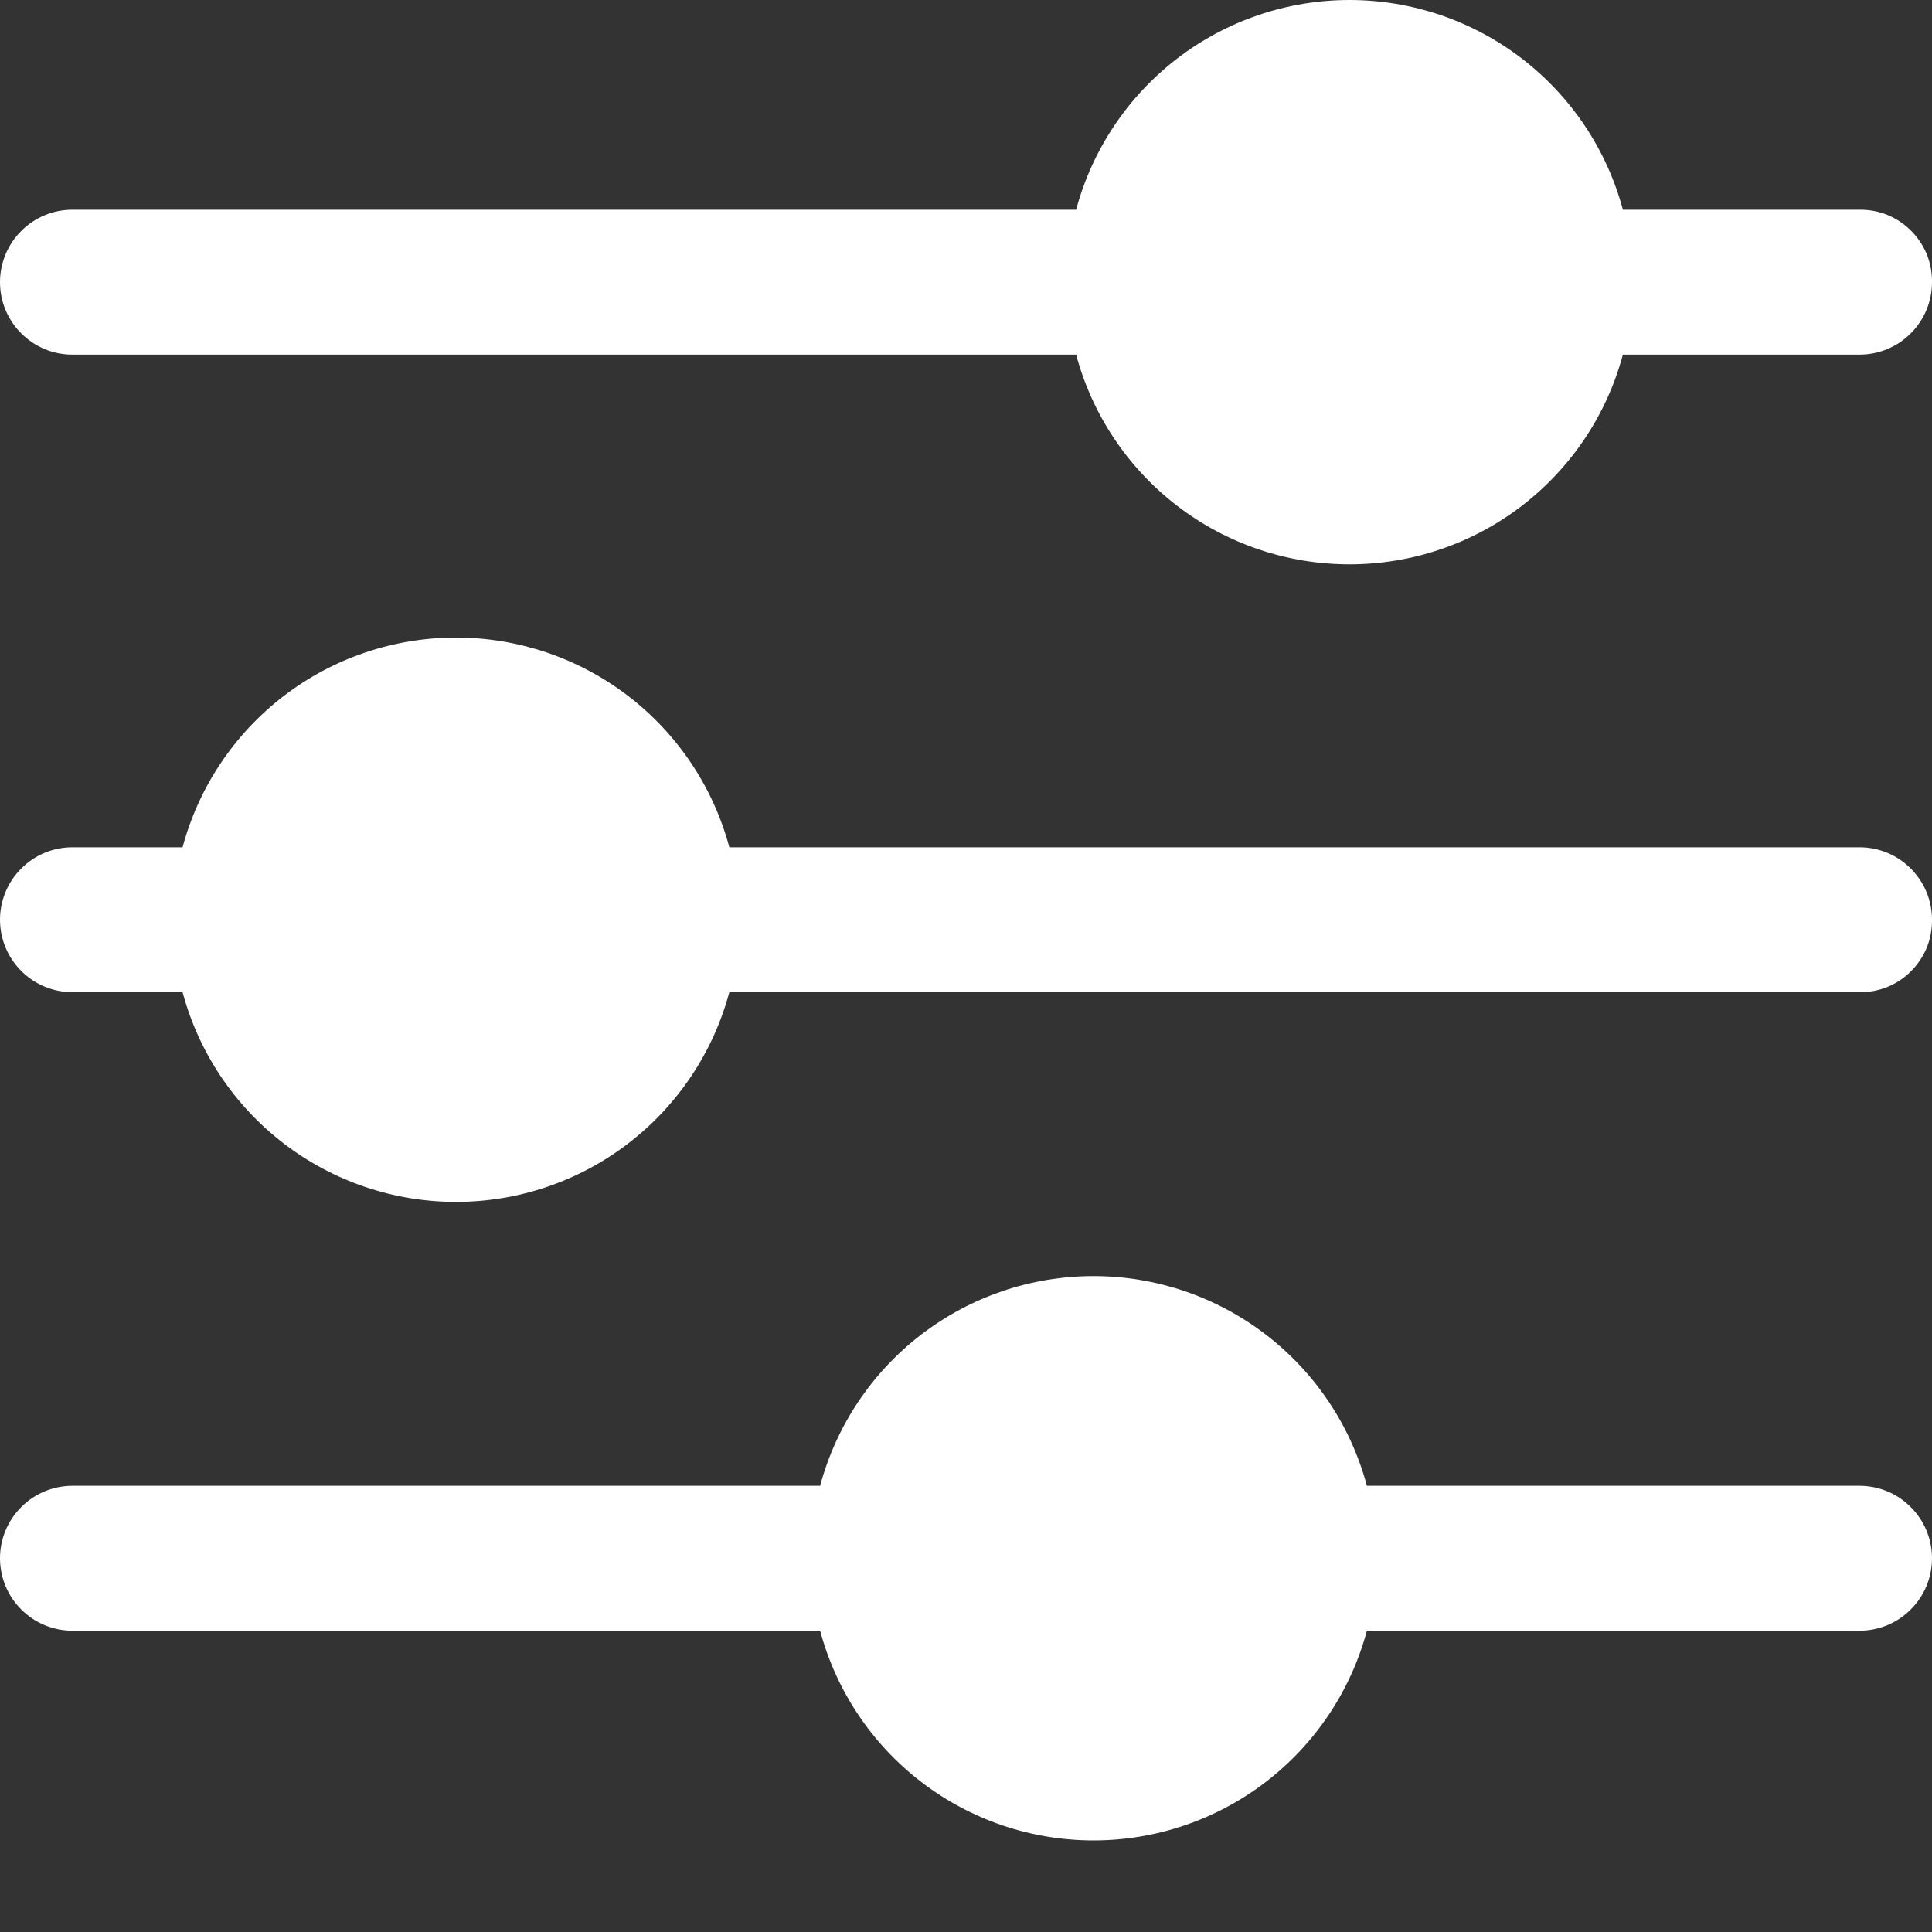 <svg width="20" height="20" viewBox="0 0 20 20" fill="none" xmlns="http://www.w3.org/2000/svg">
<rect x="0" y="0" width="20" height="20" fill="#333333" stroke="none"/>
<path d="M20 16.131C20 16.33 19.921 16.521 19.78 16.661C19.64 16.802 19.449 16.881 19.25 16.881H14.15C13.983 17.504 13.615 18.054 13.103 18.447C12.592 18.839 11.965 19.052 11.32 19.052C10.675 19.052 10.048 18.839 9.537 18.447C9.025 18.054 8.657 17.504 8.49 16.881H0.75C0.551 16.881 0.36 16.802 0.22 16.661C0.079 16.521 0 16.33 0 16.131C0 15.932 0.079 15.741 0.22 15.601C0.36 15.46 0.551 15.381 0.75 15.381H8.49C8.657 14.758 9.025 14.208 9.537 13.815C10.048 13.423 10.675 13.21 11.32 13.21C11.965 13.21 12.592 13.423 13.103 13.815C13.615 14.208 13.983 14.758 14.15 15.381H19.25C19.449 15.381 19.64 15.46 19.78 15.601C19.921 15.741 20 15.932 20 16.131ZM20 2.921C20 3.12 19.921 3.311 19.78 3.451C19.64 3.592 19.449 3.671 19.25 3.671H16.8C16.633 4.294 16.265 4.844 15.753 5.237C15.242 5.629 14.615 5.842 13.97 5.842C13.325 5.842 12.698 5.629 12.187 5.237C11.675 4.844 11.307 4.294 11.14 3.671H0.75C0.652 3.671 0.554 3.652 0.463 3.614C0.372 3.576 0.289 3.521 0.22 3.451C0.15 3.382 0.095 3.299 0.057 3.208C0.019 3.117 0 3.02 0 2.921C0 2.823 0.019 2.725 0.057 2.634C0.095 2.543 0.15 2.46 0.22 2.391C0.289 2.321 0.372 2.266 0.463 2.228C0.554 2.19 0.652 2.171 0.75 2.171H11.14C11.307 1.548 11.675 0.998 12.187 0.605C12.698 0.213 13.325 0 13.97 0C14.615 0 15.242 0.213 15.753 0.605C16.265 0.998 16.633 1.548 16.8 2.171H19.25C19.349 2.17 19.447 2.188 19.539 2.225C19.63 2.263 19.713 2.318 19.783 2.388C19.853 2.458 19.908 2.541 19.946 2.632C19.983 2.724 20.001 2.822 20 2.921ZM20 9.521C20.001 9.62 19.983 9.718 19.946 9.81C19.908 9.901 19.853 9.984 19.783 10.054C19.713 10.124 19.63 10.18 19.539 10.217C19.447 10.254 19.349 10.272 19.25 10.271H7.55C7.383 10.894 7.015 11.444 6.503 11.837C5.992 12.229 5.365 12.442 4.72 12.442C4.075 12.442 3.448 12.229 2.937 11.837C2.425 11.444 2.057 10.894 1.89 10.271H0.75C0.551 10.271 0.36 10.192 0.22 10.051C0.079 9.911 0 9.72 0 9.521C0 9.322 0.079 9.131 0.22 8.991C0.36 8.85 0.551 8.771 0.75 8.771H1.89C2.057 8.148 2.425 7.598 2.937 7.205C3.448 6.813 4.075 6.6 4.72 6.6C5.365 6.6 5.992 6.813 6.503 7.205C7.015 7.598 7.383 8.148 7.55 8.771H19.25C19.449 8.771 19.64 8.85 19.78 8.991C19.921 9.131 20 9.322 20 9.521Z" fill="white"/>
</svg>
